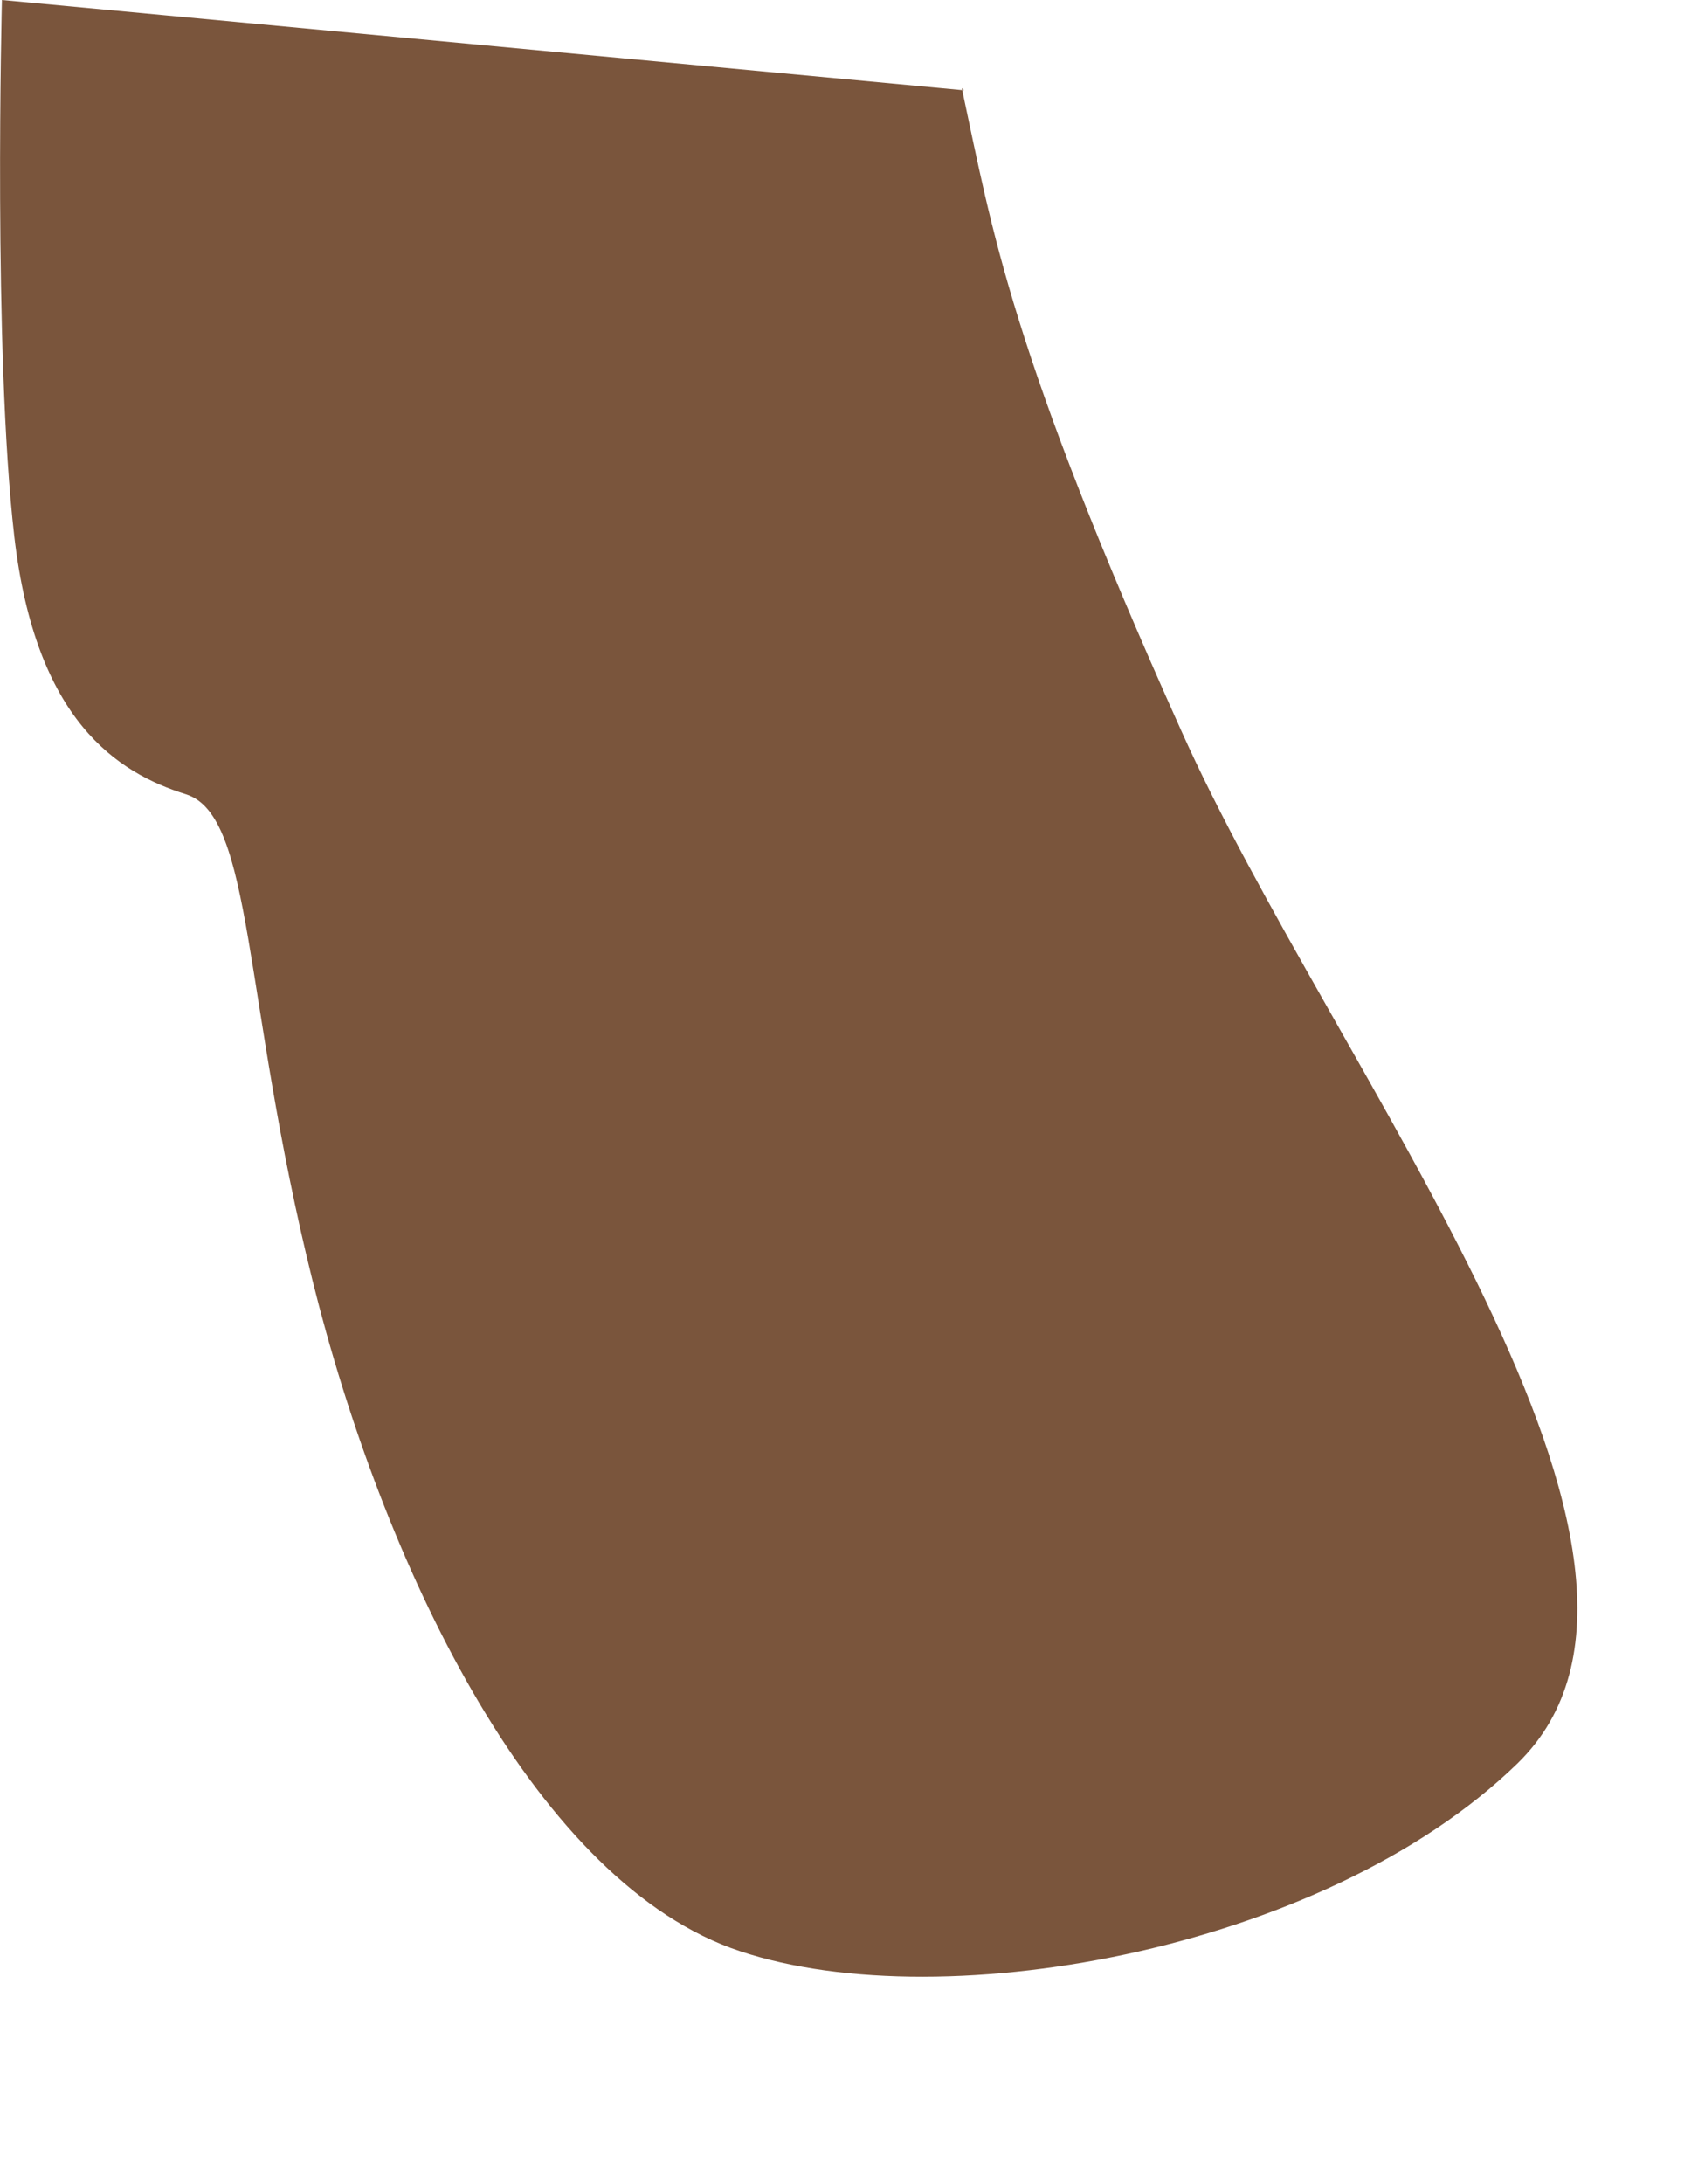 <?xml version="1.0" encoding="utf-8"?>
<svg xmlns="http://www.w3.org/2000/svg" fill="none" height="100%" overflow="visible" preserveAspectRatio="none" style="display: block;" viewBox="0 0 7 9" width="100%">
<path d="M3.965 0.363C4.091 0.95 4.165 1.443 4.868 3.007C5.501 4.423 7.117 6.429 6.255 7.267C5.45 8.049 3.835 8.328 3.011 8.026C2.187 7.719 1.577 6.438 1.288 5.275C0.999 4.111 1.046 3.361 0.767 3.273C0.483 3.184 0.147 2.97 0.059 2.211C-0.029 1.452 0.008 0 0.008 0L3.974 0.372L3.965 0.363Z" fill="#7A553C" id="Vector"/>
</svg>